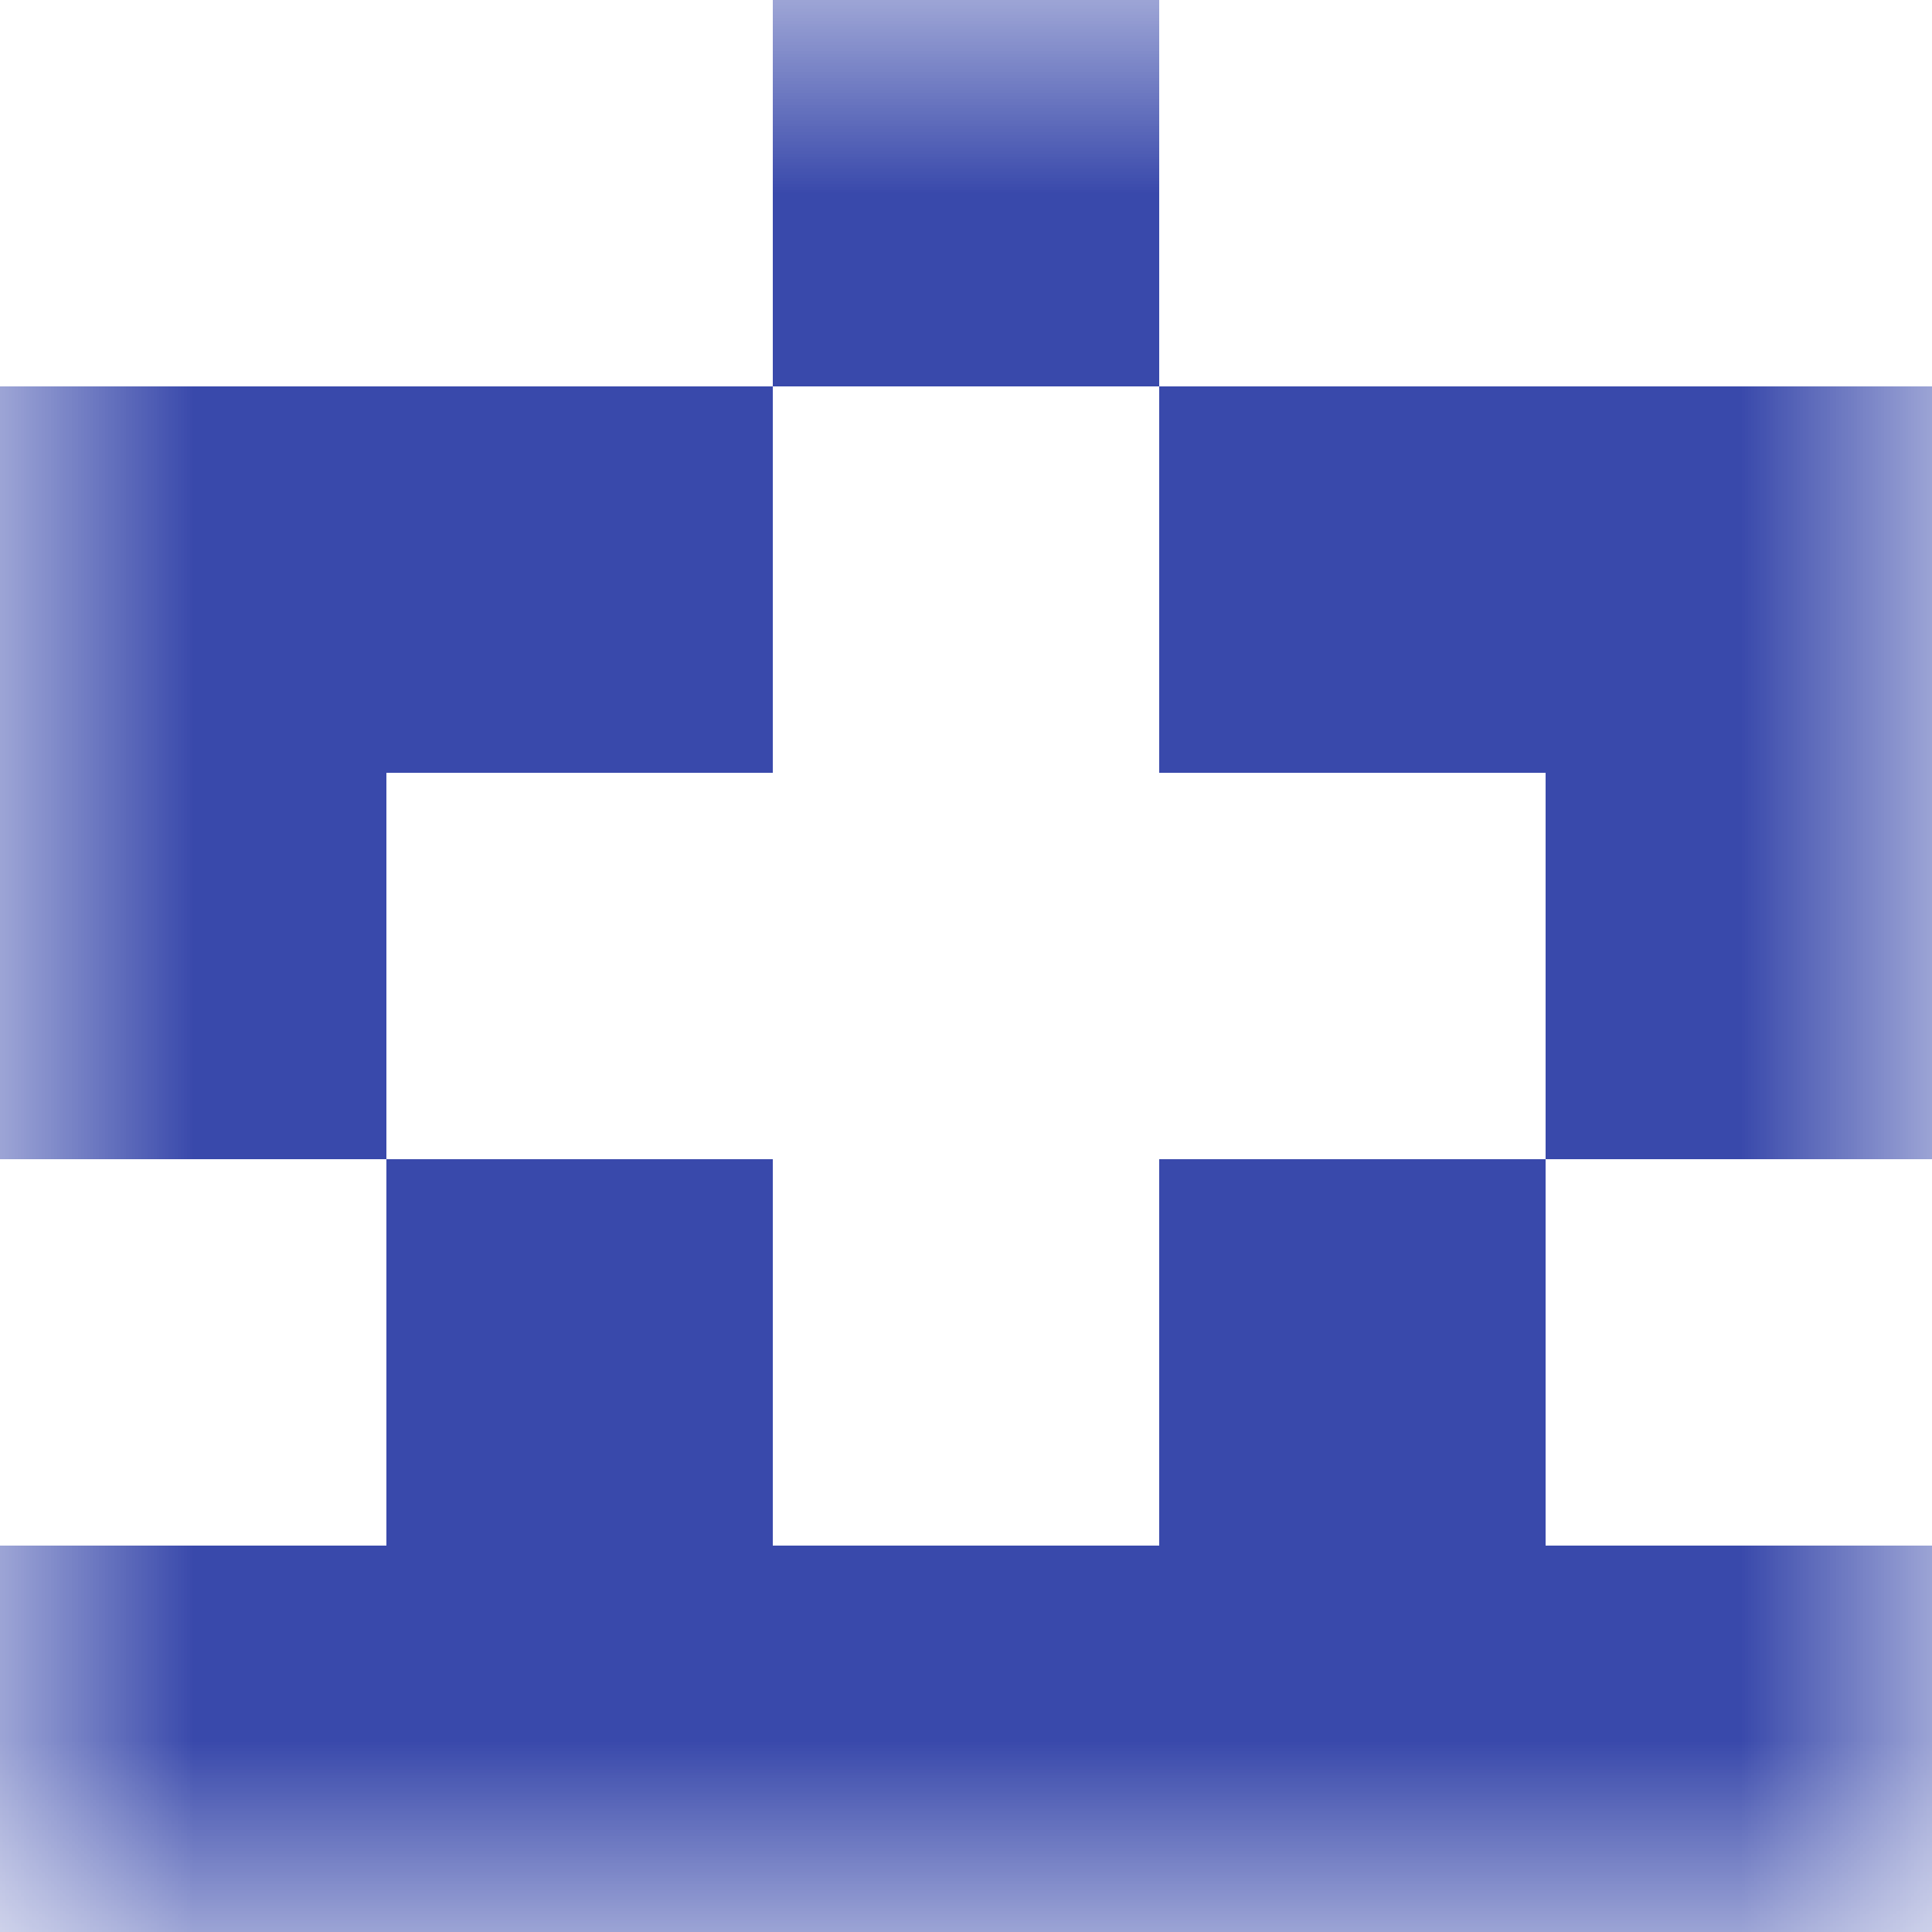 <svg xmlns="http://www.w3.org/2000/svg" viewBox="0 0 5 5" fill="none" shape-rendering="crispEdges"><mask id="viewboxMask"><rect width="5" height="5" rx="0" ry="0" x="0" y="0" fill="#fff" /></mask><g mask="url(#viewboxMask)"><path fill="#3949ab" d="M2 0h1v1H2z"/><path d="M2 1H0v1h2V1ZM5 1H3v1h2V1Z" fill="#3949ab"/><path d="M1 2H0v1h1V2ZM5 2H4v1h1V2Z" fill="#3949ab"/><path d="M2 3H1v1h1V3ZM4 3H3v1h1V3Z" fill="#3949ab"/><path fill="#3949ab" d="M0 4h5v1H0z"/></g></svg>